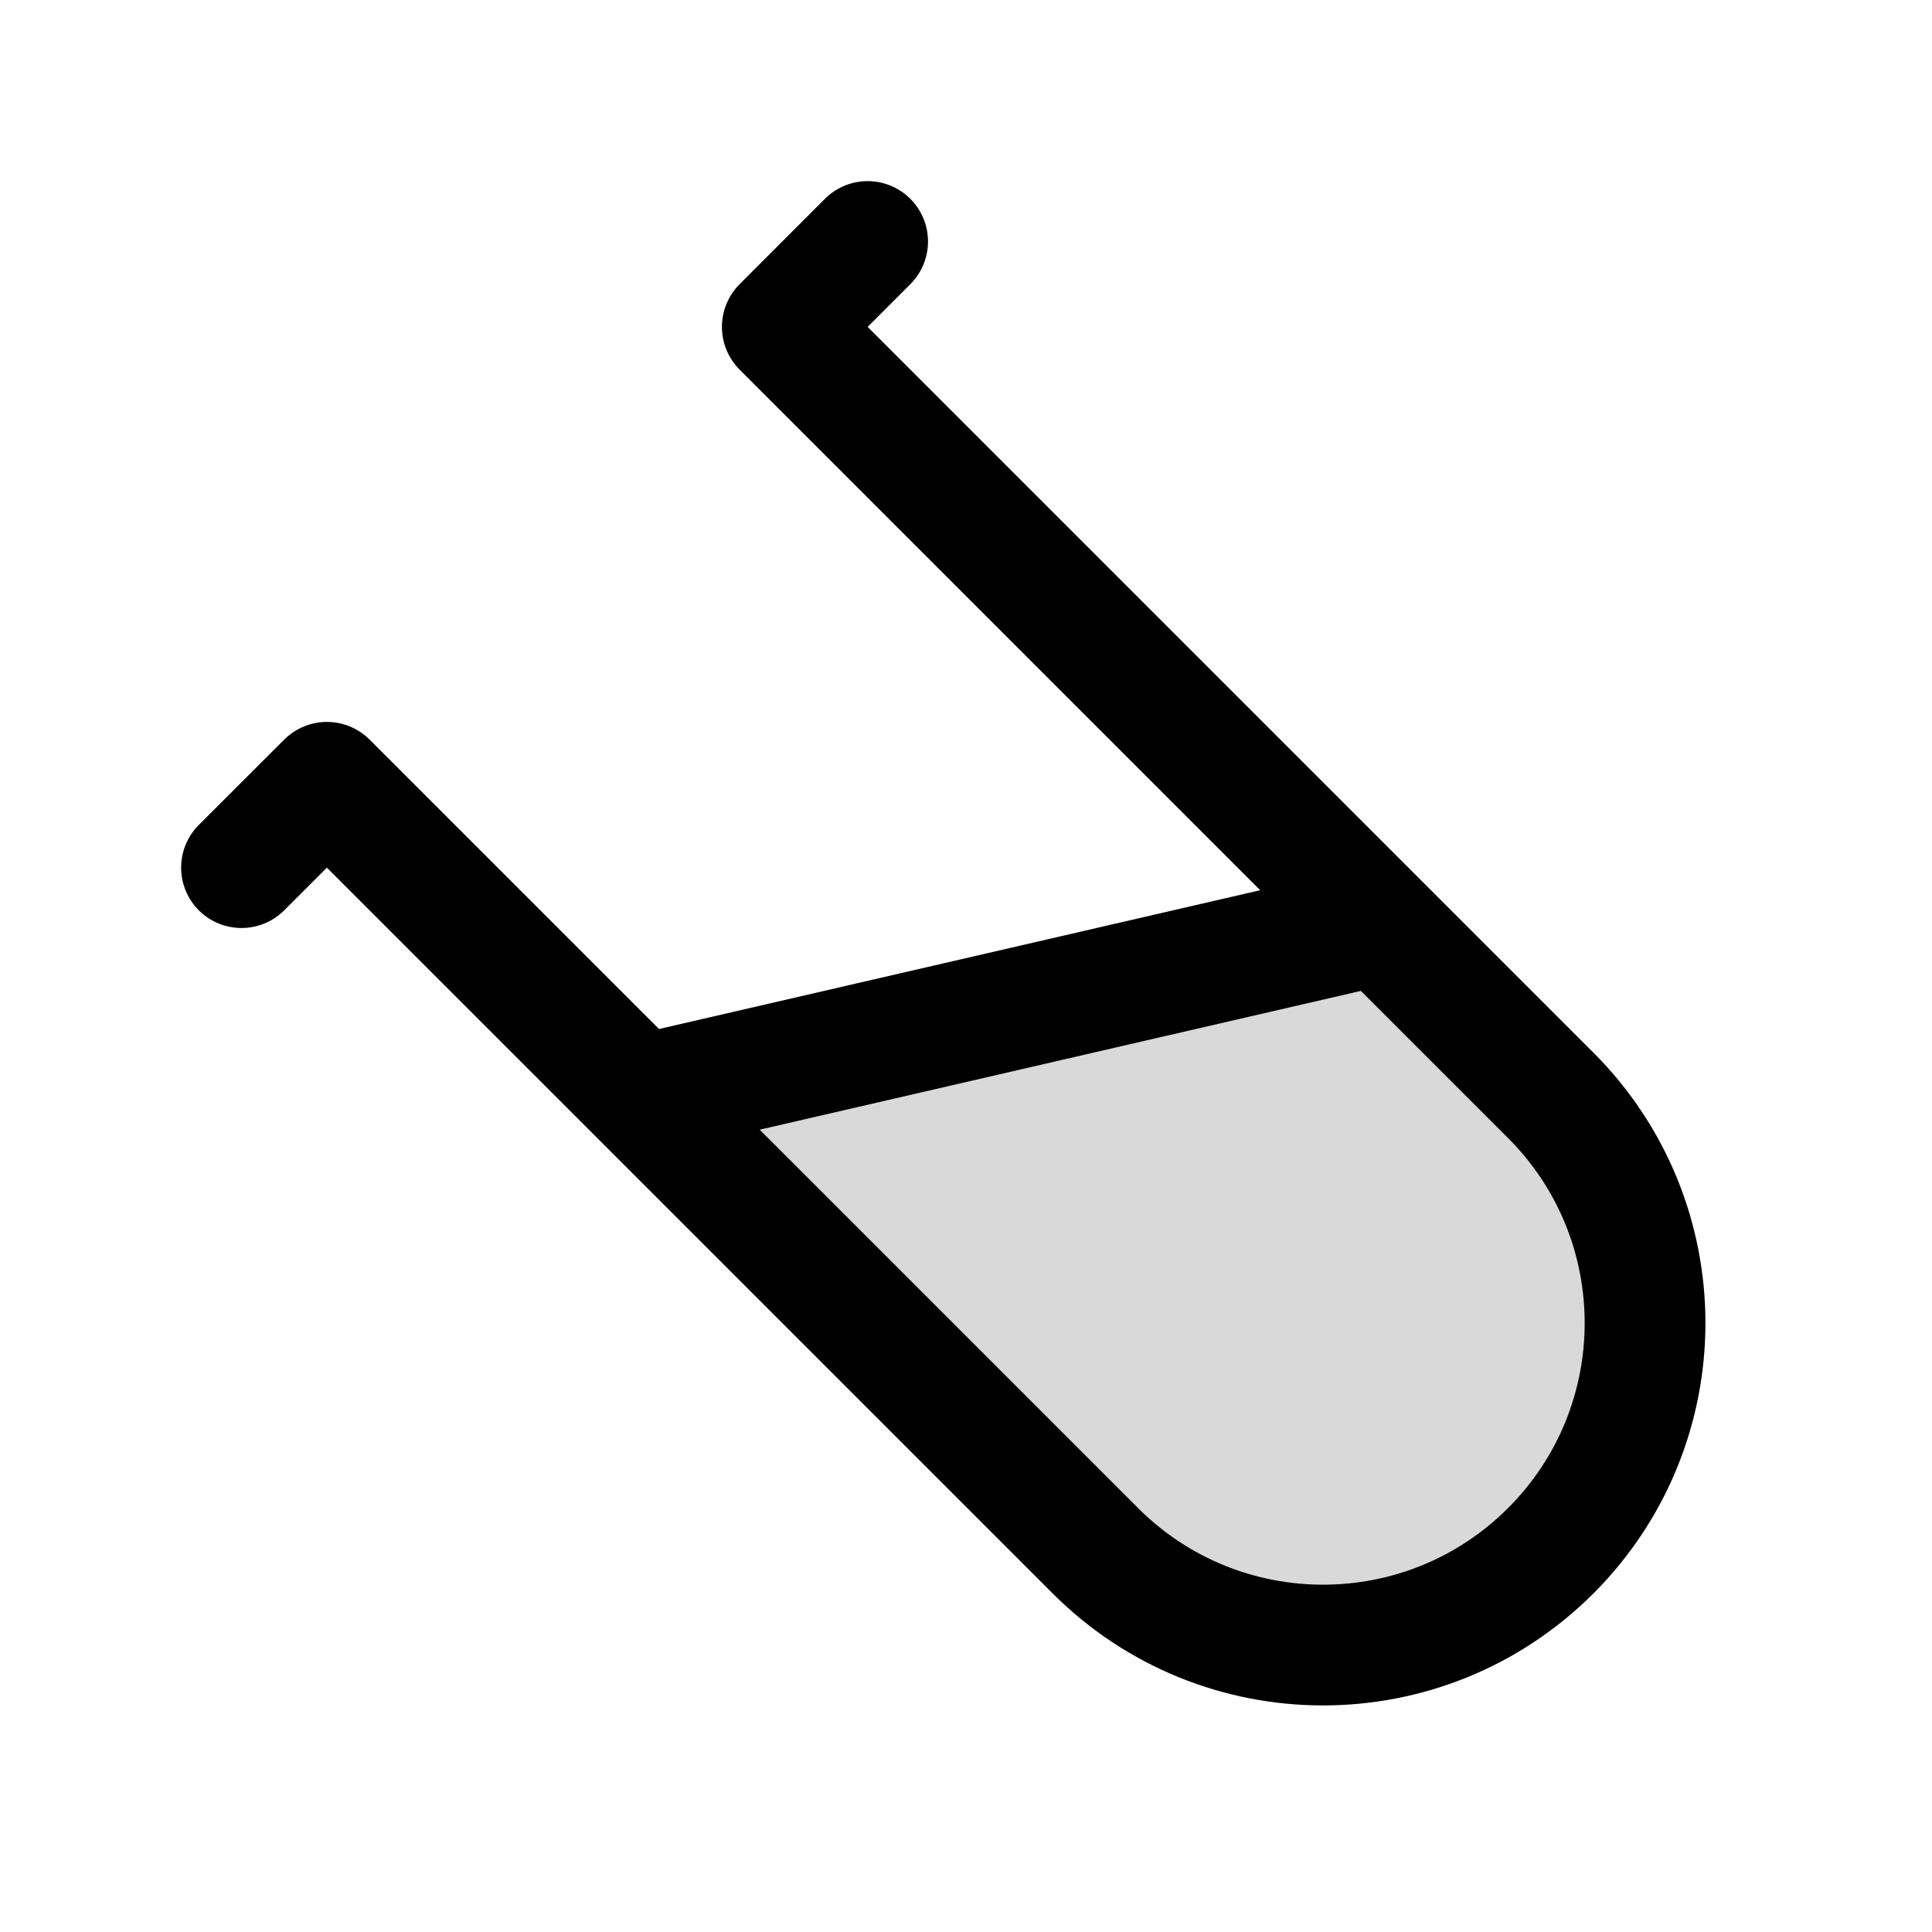 <?xml version="1.0" encoding="utf-8"?><!-- Скачано с сайта svg4.ru / Downloaded from svg4.ru -->
<svg width="800px" height="800px" viewBox="0 0 24 24" fill="none" xmlns="http://www.w3.org/2000/svg">
<path opacity="0.15" d="M13.697 19.354C15.265 20.922 17.802 20.926 19.364 19.364C20.926 17.802 20.922 15.265 19.354 13.697L17.243 11.586C16.182 11.939 14.941 11.439 13 12.5C11.245 13.459 9.465 12.293 8.05 13.707L13.697 19.354Z" fill="#000000"/>
<path d="M7.95 13.607L17.142 11.485M7.95 13.607L13.607 19.264C15.169 20.826 17.701 20.826 19.264 19.264C20.826 17.701 20.826 15.169 19.264 13.607L17.142 11.485M7.95 13.607L4.061 9.718L3 10.778M17.142 11.485L9.718 4.061L10.778 3" stroke="#000000" stroke-width="1.5" stroke-linecap="round" stroke-linejoin="round"/>
</svg>